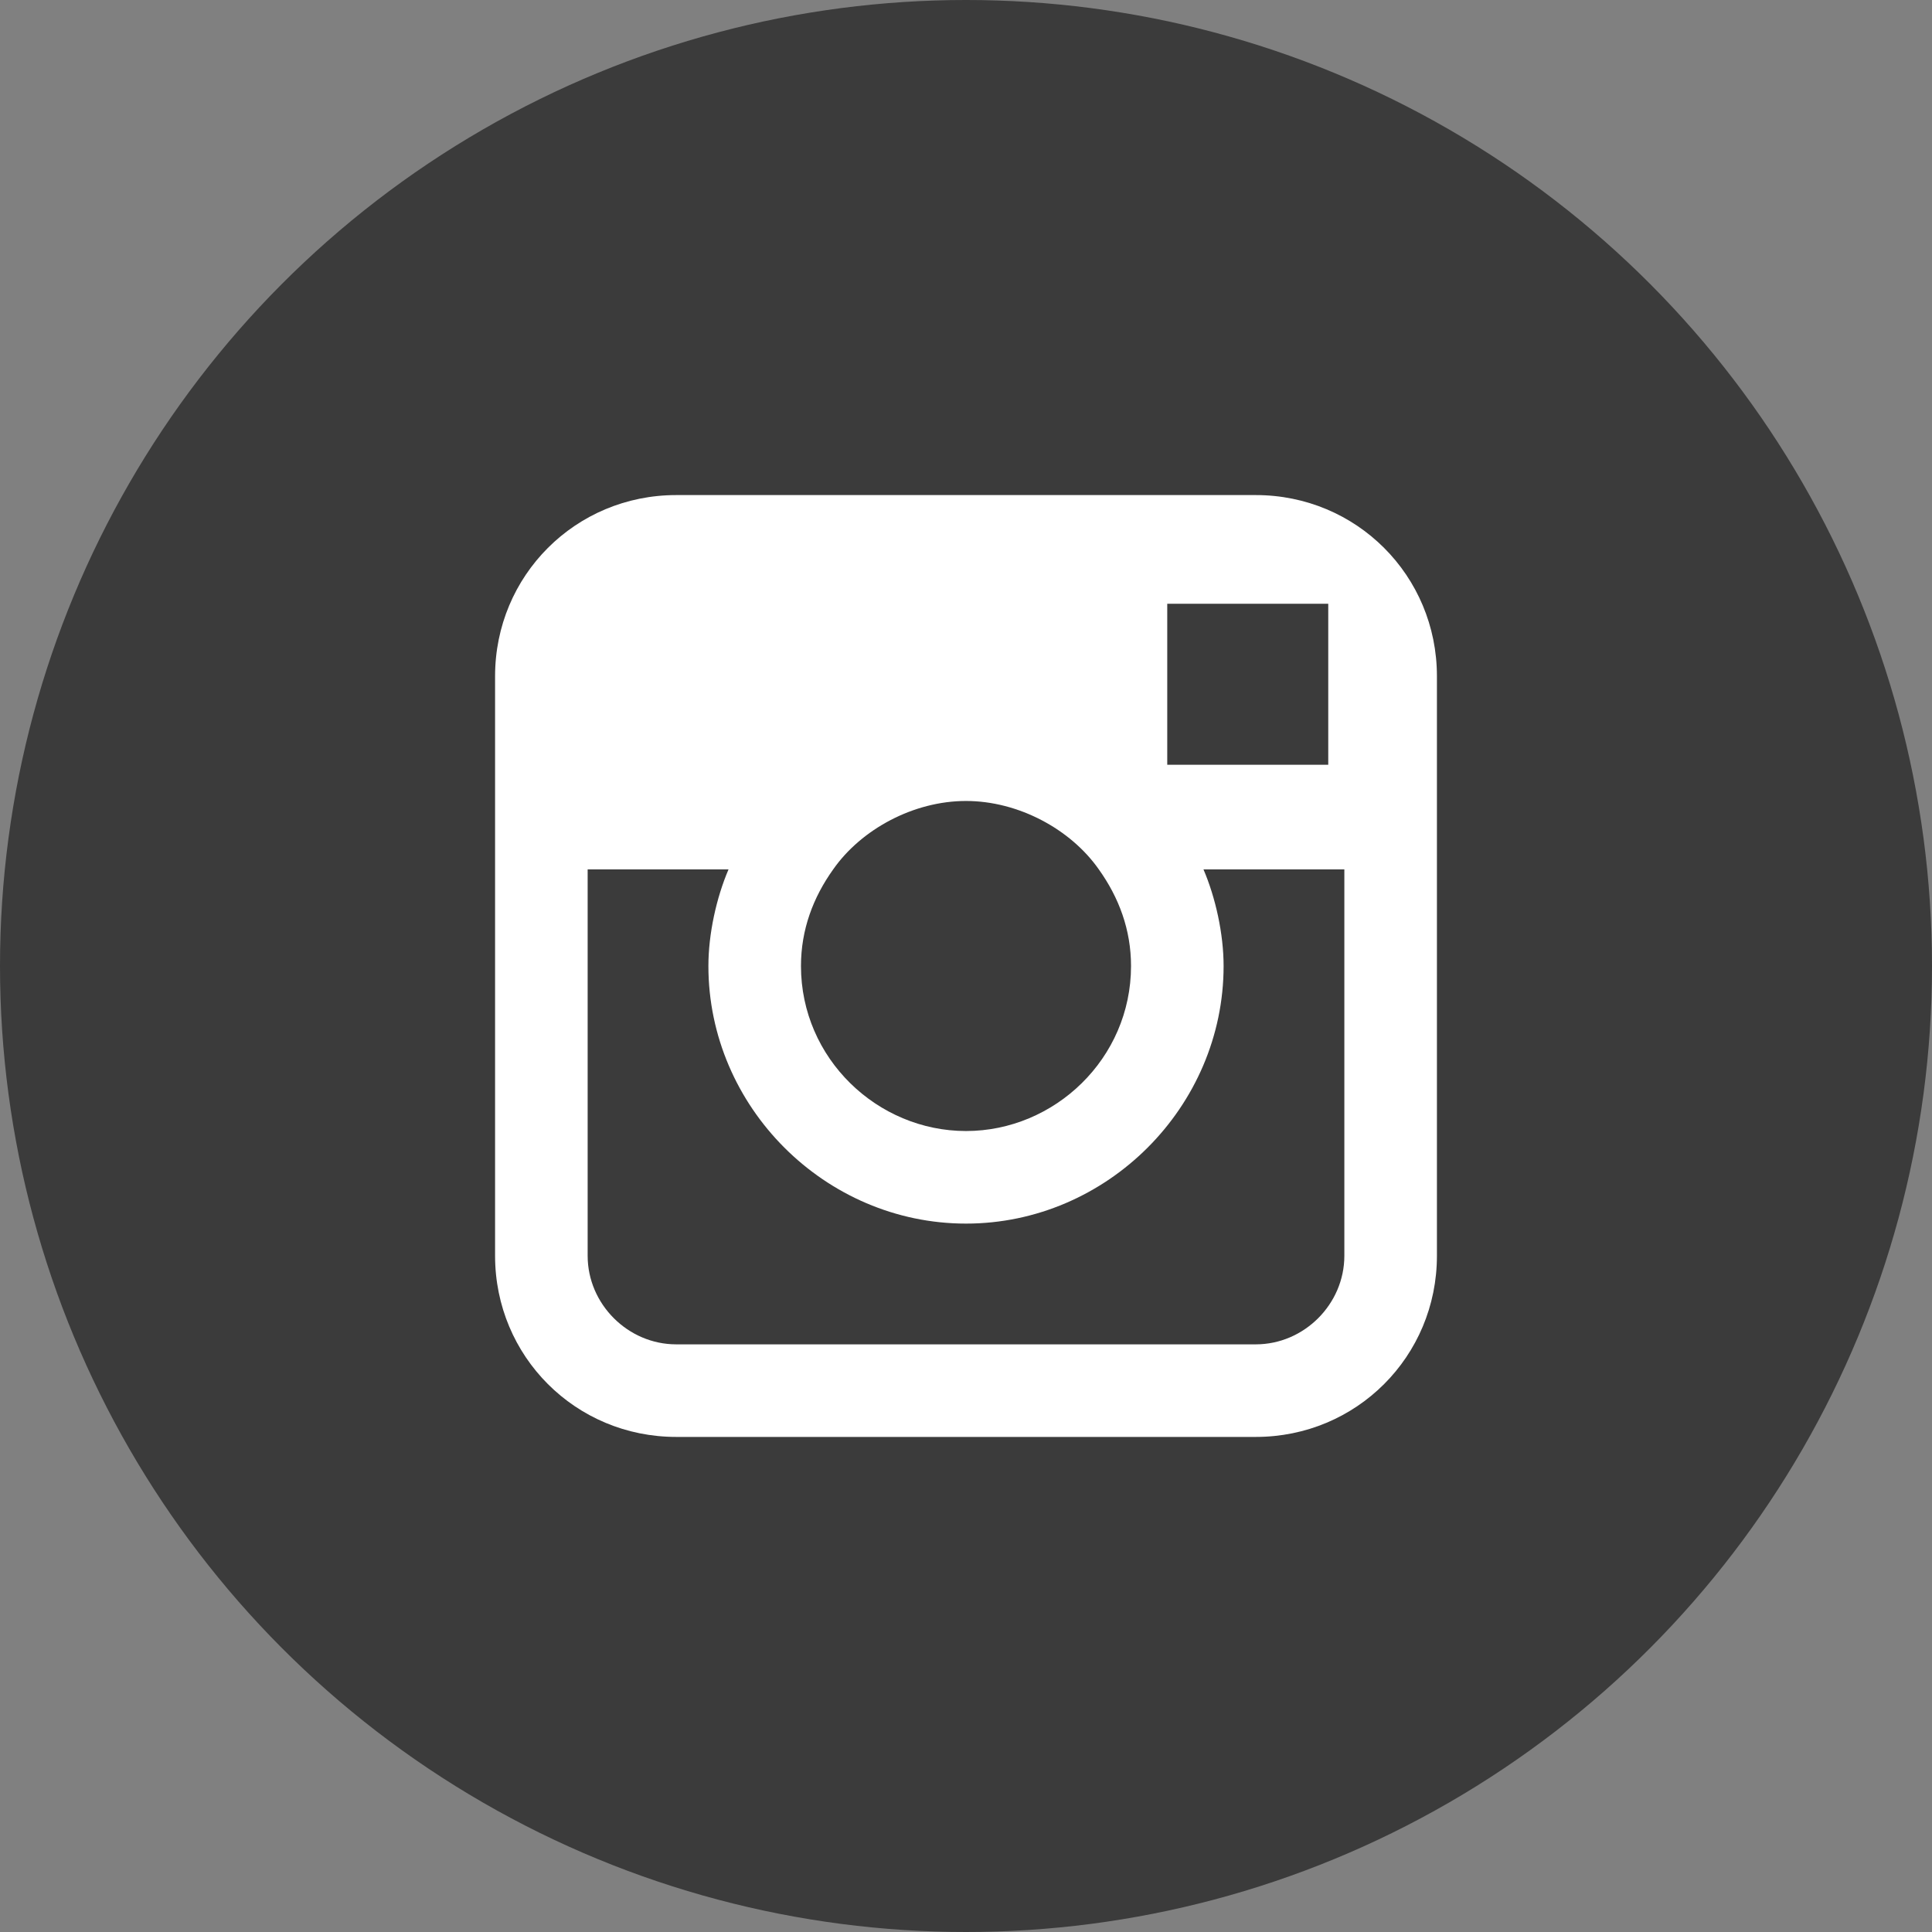 <?xml version="1.0" encoding="UTF-8" standalone="no"?>
<svg
   enable-background="new 0 0 48 48"
   version="1.1"
   viewBox="0 0 48 48"
   xml:space="preserve"
   id="svg8"
   sodipodi:docname="instagram-logo.svg"
   inkscape:version="1.1.2 (0a00cf5339, 2022-02-04)"
   xmlns:inkscape="http://www.inkscape.org/namespaces/inkscape"
   xmlns:sodipodi="http://sodipodi.sourceforge.net/DTD/sodipodi-0.dtd"
   xmlns="http://www.w3.org/2000/svg"
   xmlns:svg="http://www.w3.org/2000/svg"
   xmlns:rdf="http://www.w3.org/1999/02/22-rdf-syntax-ns#"
   xmlns:cc="http://creativecommons.org/ns#"
   xmlns:dc="http://purl.org/dc/elements/1.1/"><rect x="0" y="0" width="48" height="48" fill="#808080" stroke="none"/><defs
     id="defs12" /><sodipodi:namedview
     id="namedview10"
     pagecolor="#ffffff"
     bordercolor="#666666"
     borderopacity="1.0"
     inkscape:pageshadow="2"
     inkscape:pageopacity="0.0"
     inkscape:pagecheckerboard="0"
     showgrid="false"
     inkscape:zoom="16.291667"
     inkscape:cx="23.969309"
     inkscape:cy="24"
     inkscape:window-width="1920"
     inkscape:window-height="1043"
     inkscape:window-x="0"
     inkscape:window-y="0"
     inkscape:window-maximized="1"
     inkscape:current-layer="svg8" /><circle
     cx="24"
     cy="24"
     r="24"
     fill="#e2724c"
     id="circle4"
     style="fill:#3b3b3b;fill-opacity:1" /><path
     d="m31.2 12.3h-14.4c-2.5 0-4.5 2-4.5 4.5v14.4c0 2.5 2 4.5 4.5 4.5h14.4c2.5 0 4.5-2 4.5-4.5v-14.4c0-2.5-2-4.5-4.5-4.5zm1.3 2.7h0.5v4h-4v-4h3.5zm-11.8 6.6c0.7-1 2-1.7 3.3-1.7s2.6 0.7 3.3 1.7c0.5 0.7 0.8 1.5 0.8 2.4 0 2.3-1.9 4.1-4.1 4.1s-4.1-1.8-4.1-4.1c0-0.9 0.3-1.7 0.8-2.4zm12.7 9.6c0 1.2-1 2.2-2.2 2.2h-14.4c-1.2 0-2.2-1-2.2-2.2v-9.6h3.5c-0.3 0.7-0.5 1.6-0.5 2.4 0 3.5 2.9 6.4 6.4 6.4s6.4-2.9 6.4-6.4c0-0.8-0.2-1.7-0.5-2.4h3.5v9.6z"
     fill="#fff"
     id="path6" /></svg>
